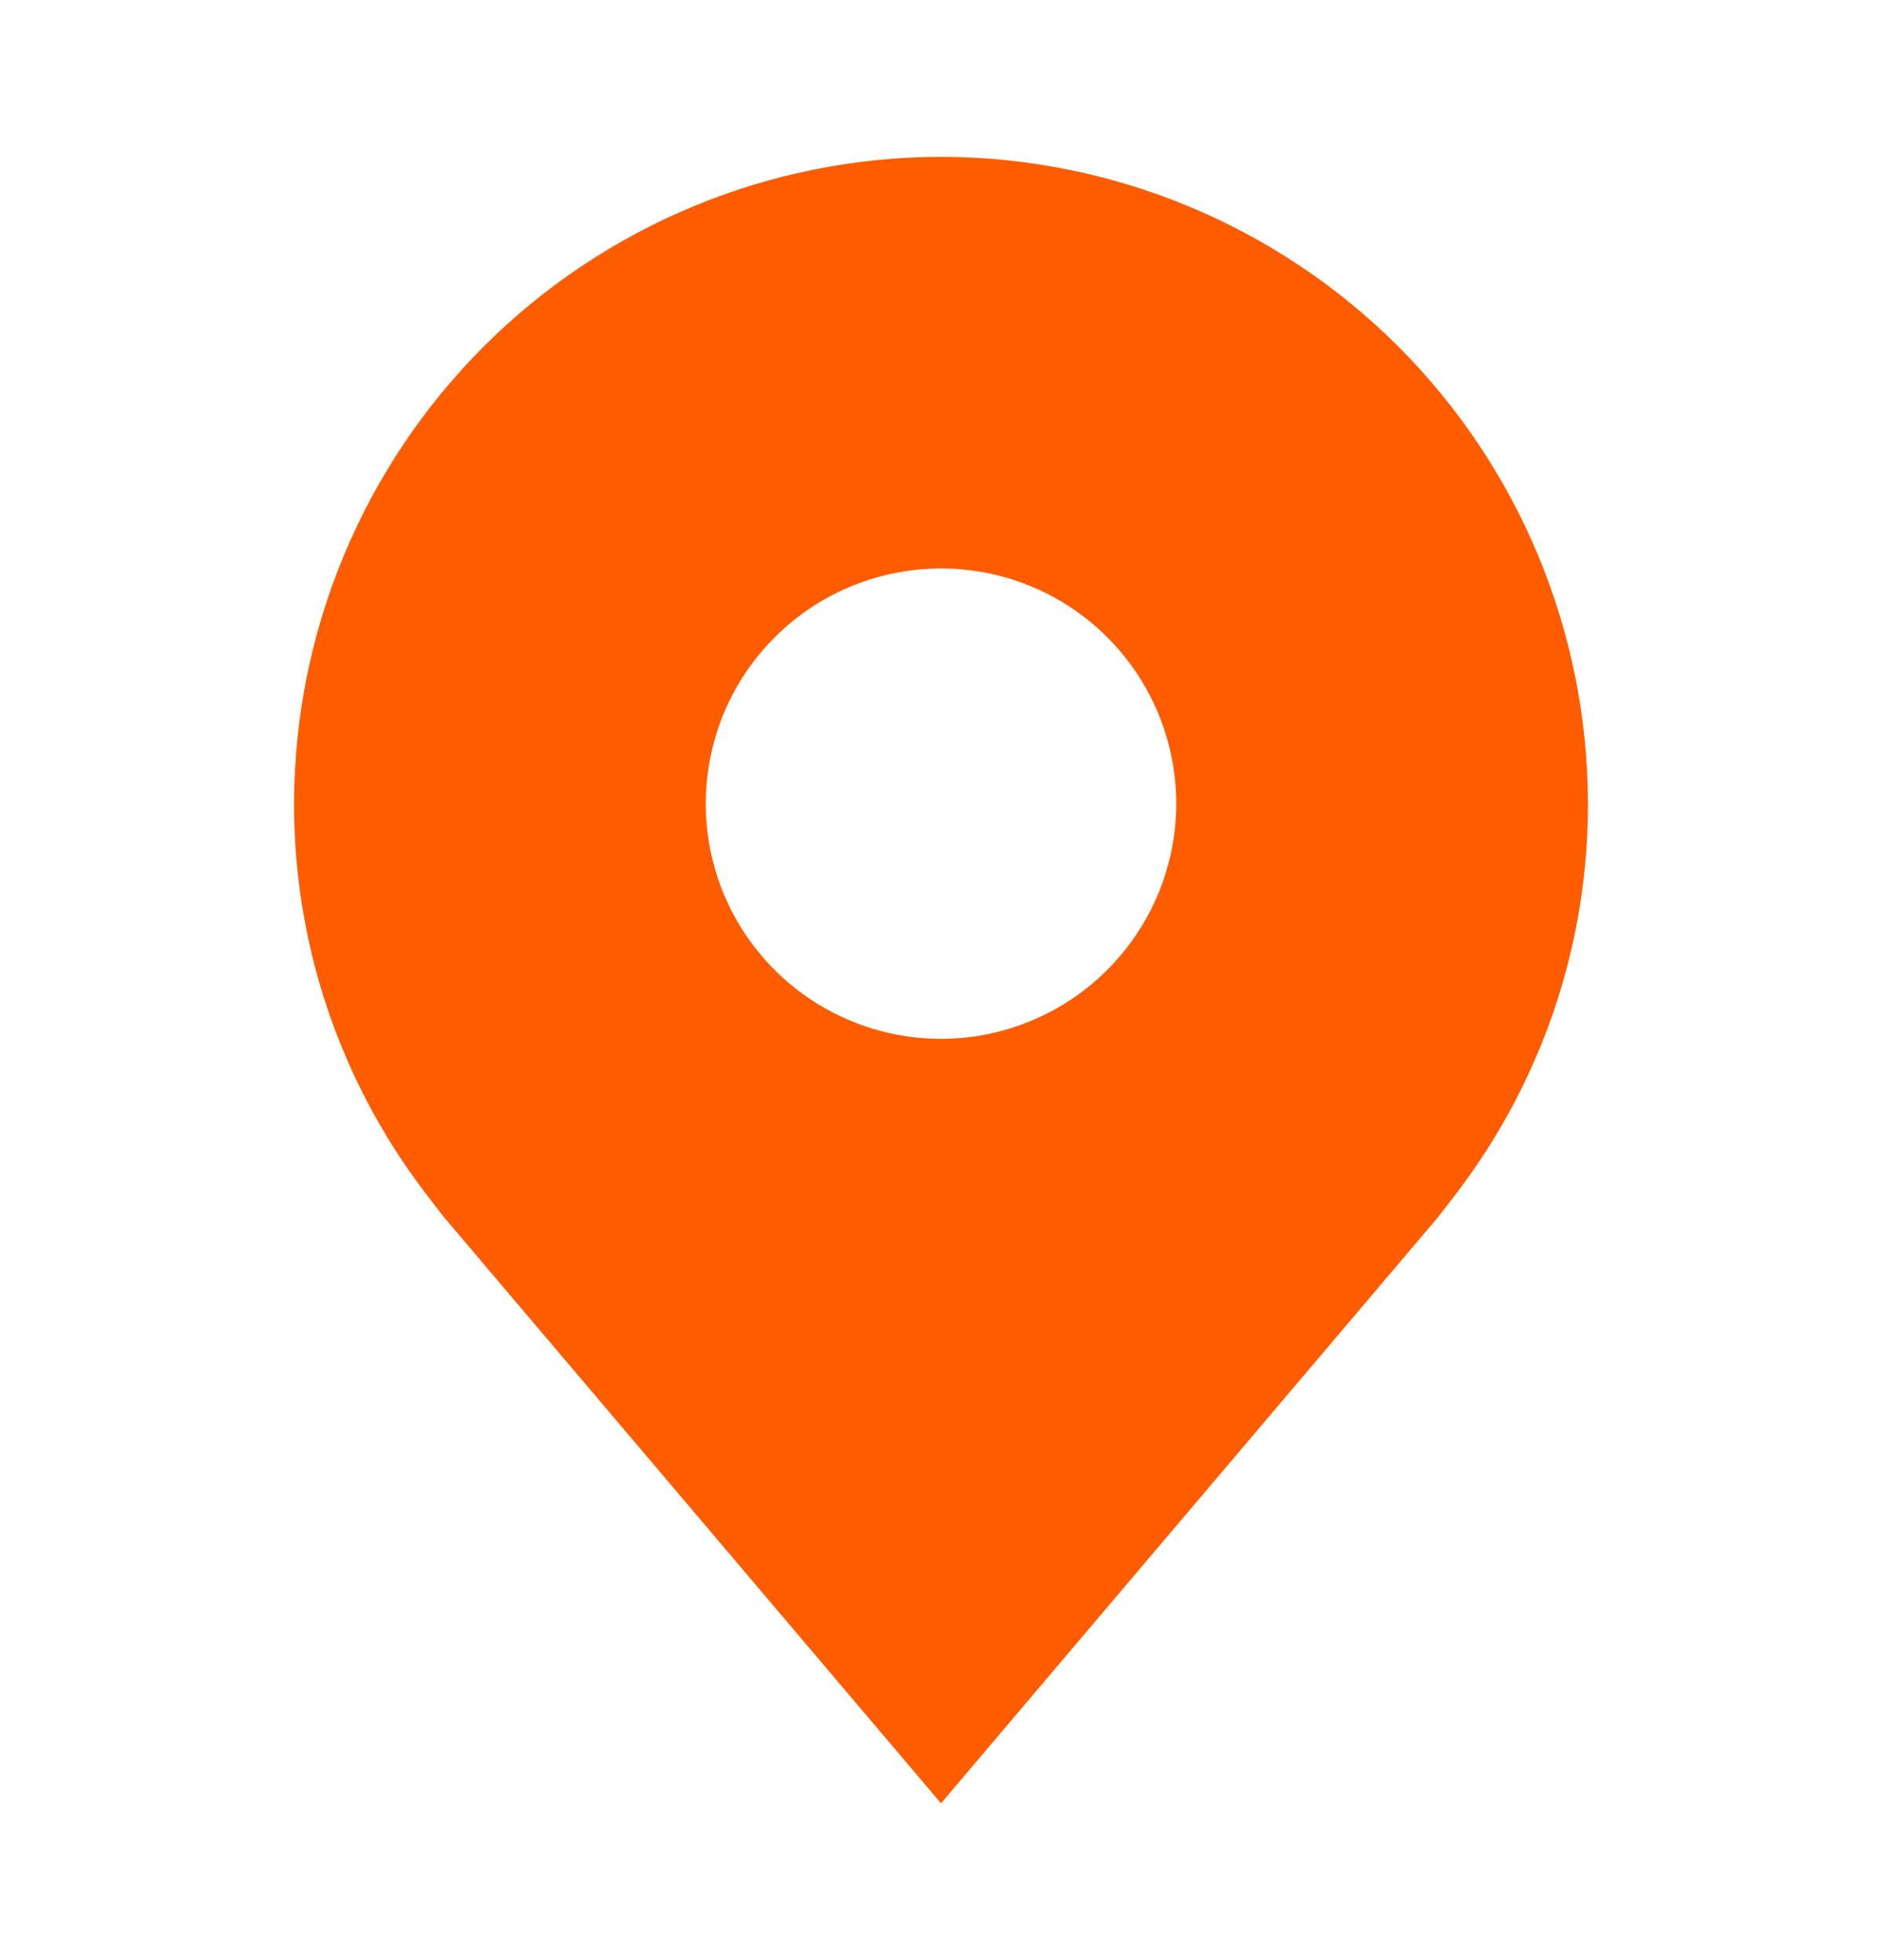 <svg width="24" height="25" viewBox="0 0 24 25" fill="none" xmlns="http://www.w3.org/2000/svg">
<path d="M12 2C9.813 2.003 7.716 2.873 6.169 4.419C4.623 5.966 3.753 8.063 3.75 10.25C3.747 12.037 4.331 13.776 5.412 15.2C5.412 15.2 5.637 15.496 5.674 15.539L12 23L18.329 15.535C18.362 15.495 18.588 15.2 18.588 15.2L18.589 15.198C19.669 13.775 20.253 12.037 20.25 10.25C20.247 8.063 19.377 5.966 17.831 4.419C16.284 2.873 14.187 2.003 12 2ZM12 13.25C11.407 13.25 10.827 13.074 10.333 12.744C9.84 12.415 9.455 11.946 9.228 11.398C9.001 10.85 8.942 10.247 9.058 9.665C9.173 9.083 9.459 8.548 9.879 8.129C10.298 7.709 10.833 7.423 11.415 7.308C11.997 7.192 12.6 7.251 13.148 7.478C13.696 7.705 14.165 8.09 14.494 8.583C14.824 9.077 15 9.657 15 10.25C14.999 11.045 14.683 11.808 14.12 12.37C13.558 12.933 12.795 13.249 12 13.25Z" fill="#FF5C00"/>
</svg>
